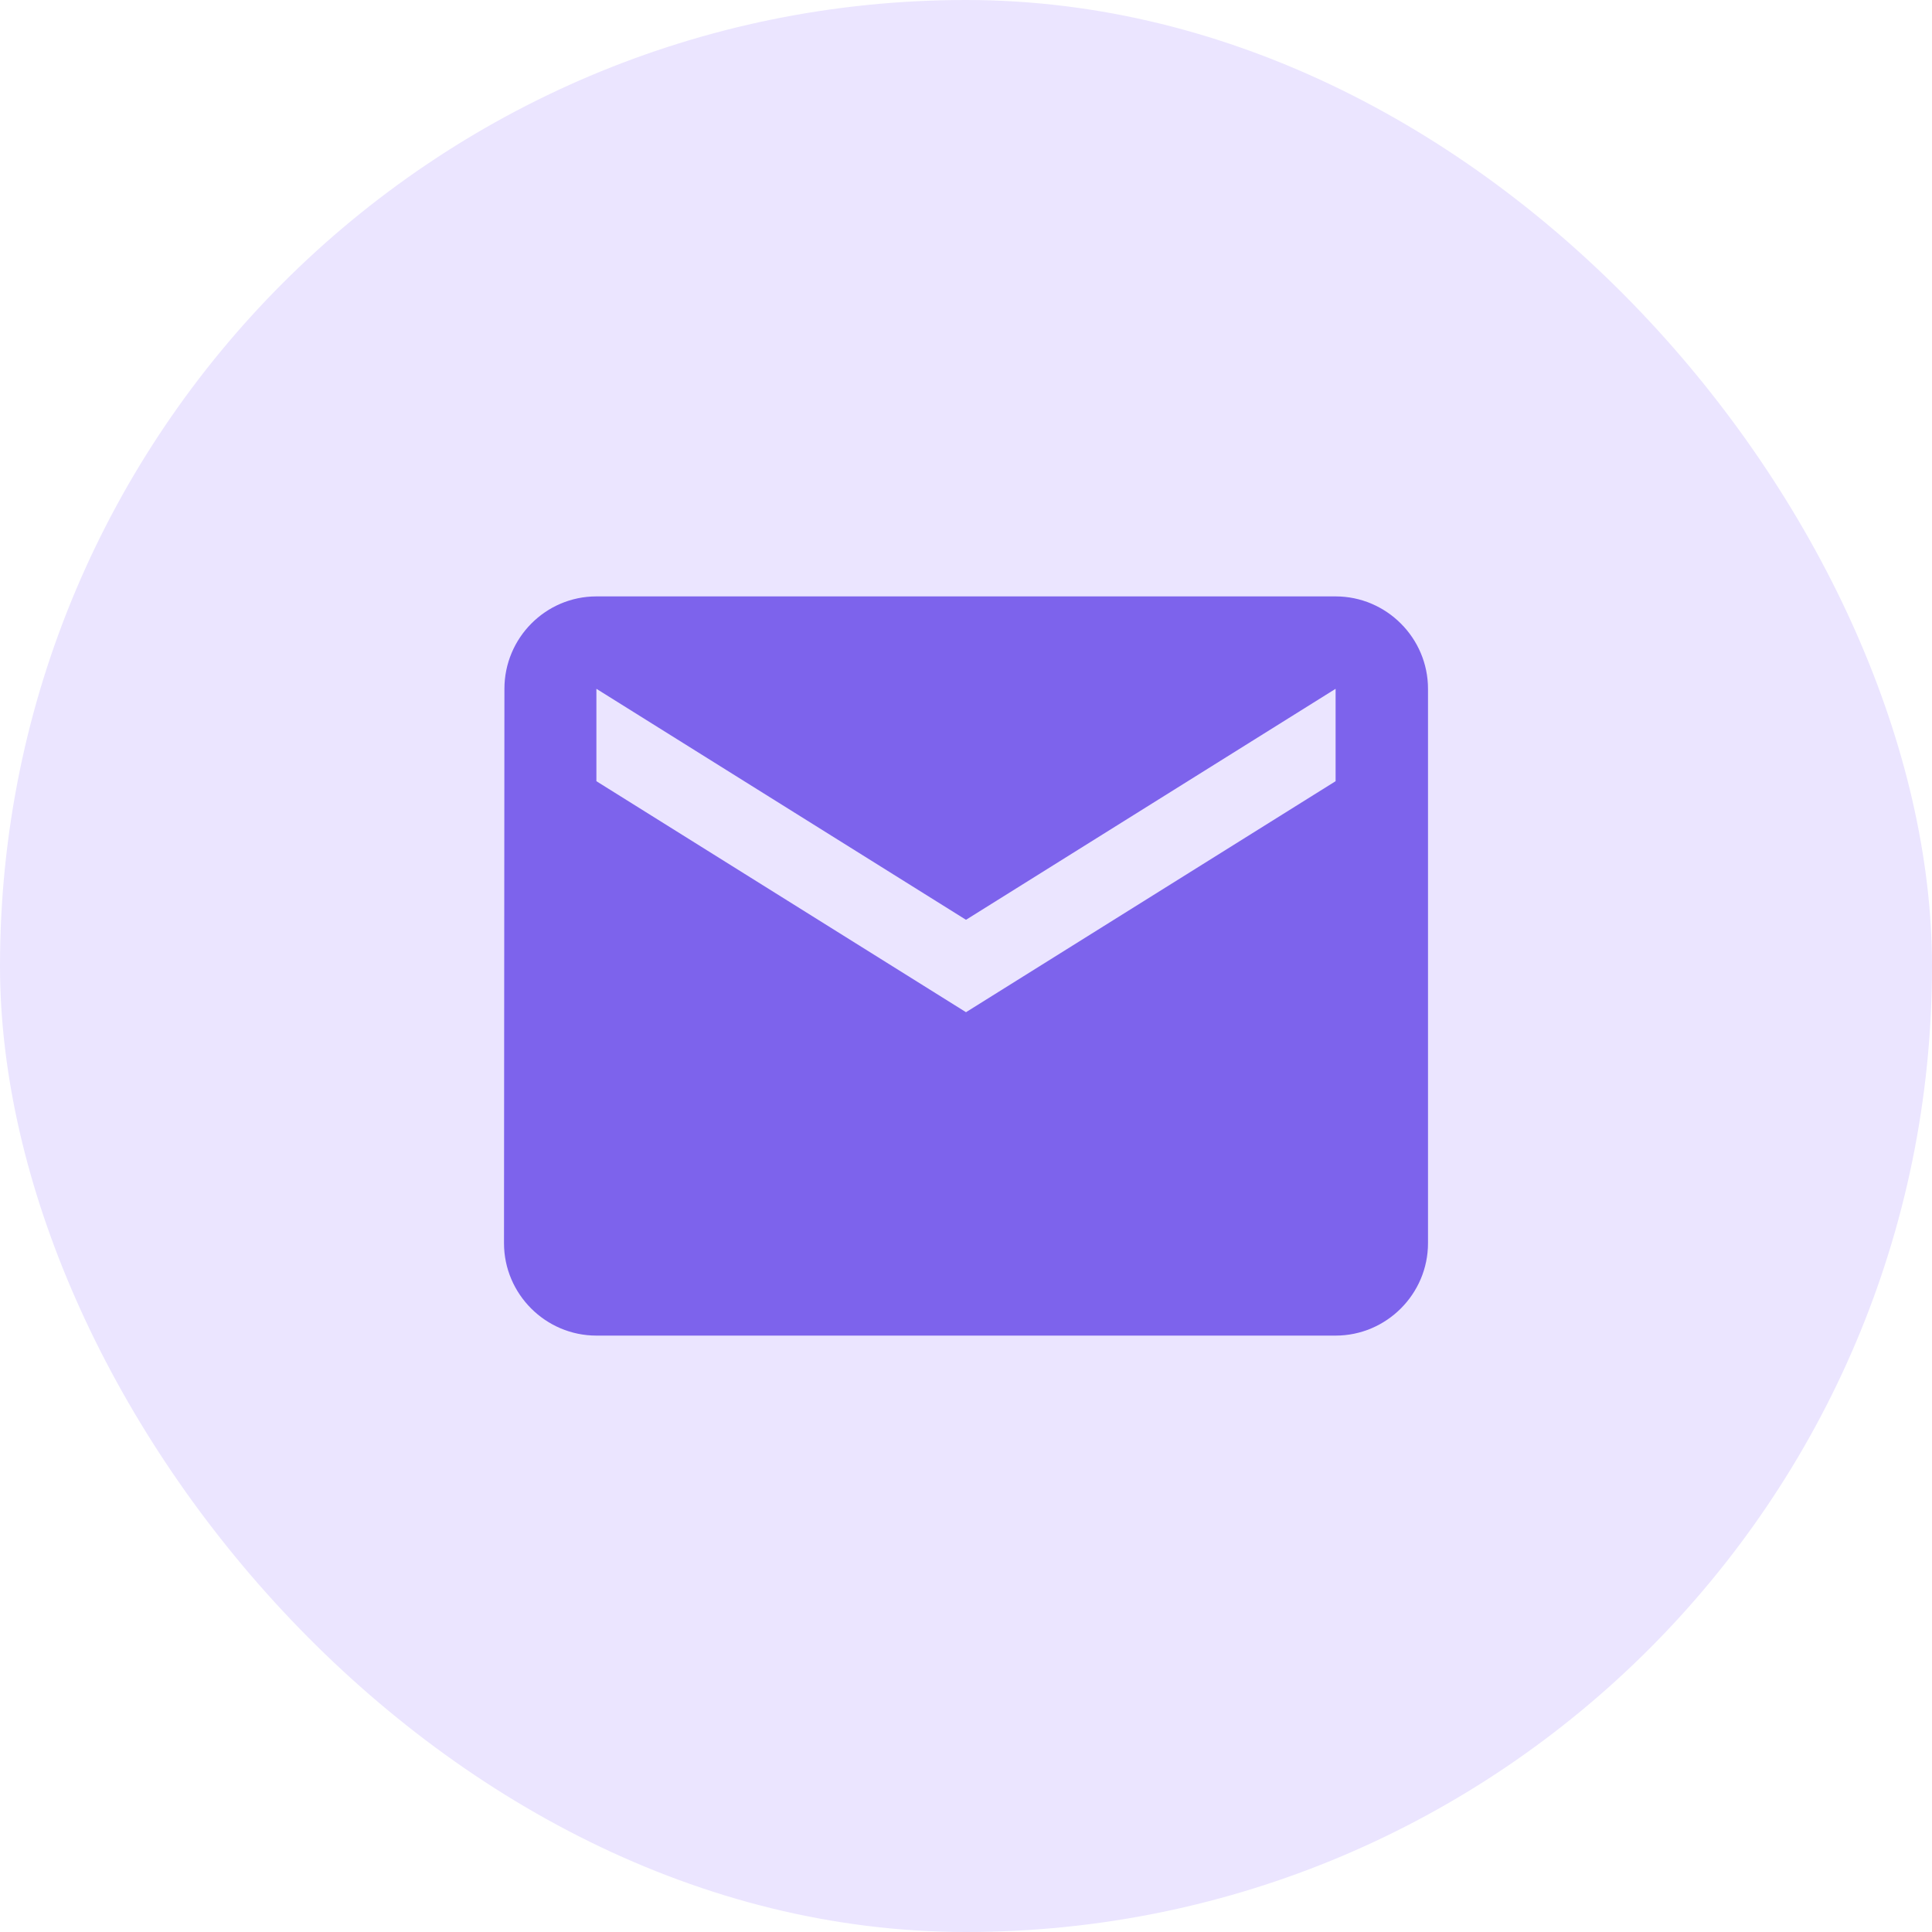 <?xml version="1.0" encoding="UTF-8"?> <svg xmlns="http://www.w3.org/2000/svg" width="23" height="23" viewBox="0 0 23 23" fill="none"><rect width="23" height="23" rx="11.5" fill="#EBE5FF"></rect><path d="M15.9 7.1H7.1C6.495 7.1 6.005 7.595 6.005 8.2L6 14.8C6 15.405 6.495 15.9 7.1 15.9H15.9C16.505 15.9 17 15.405 17 14.8V8.2C17 7.595 16.505 7.1 15.9 7.1ZM15.9 9.3L11.5 12.05L7.1 9.3V8.2L11.5 10.95L15.9 8.2V9.3Z" fill="#7D63EC"></path></svg> 